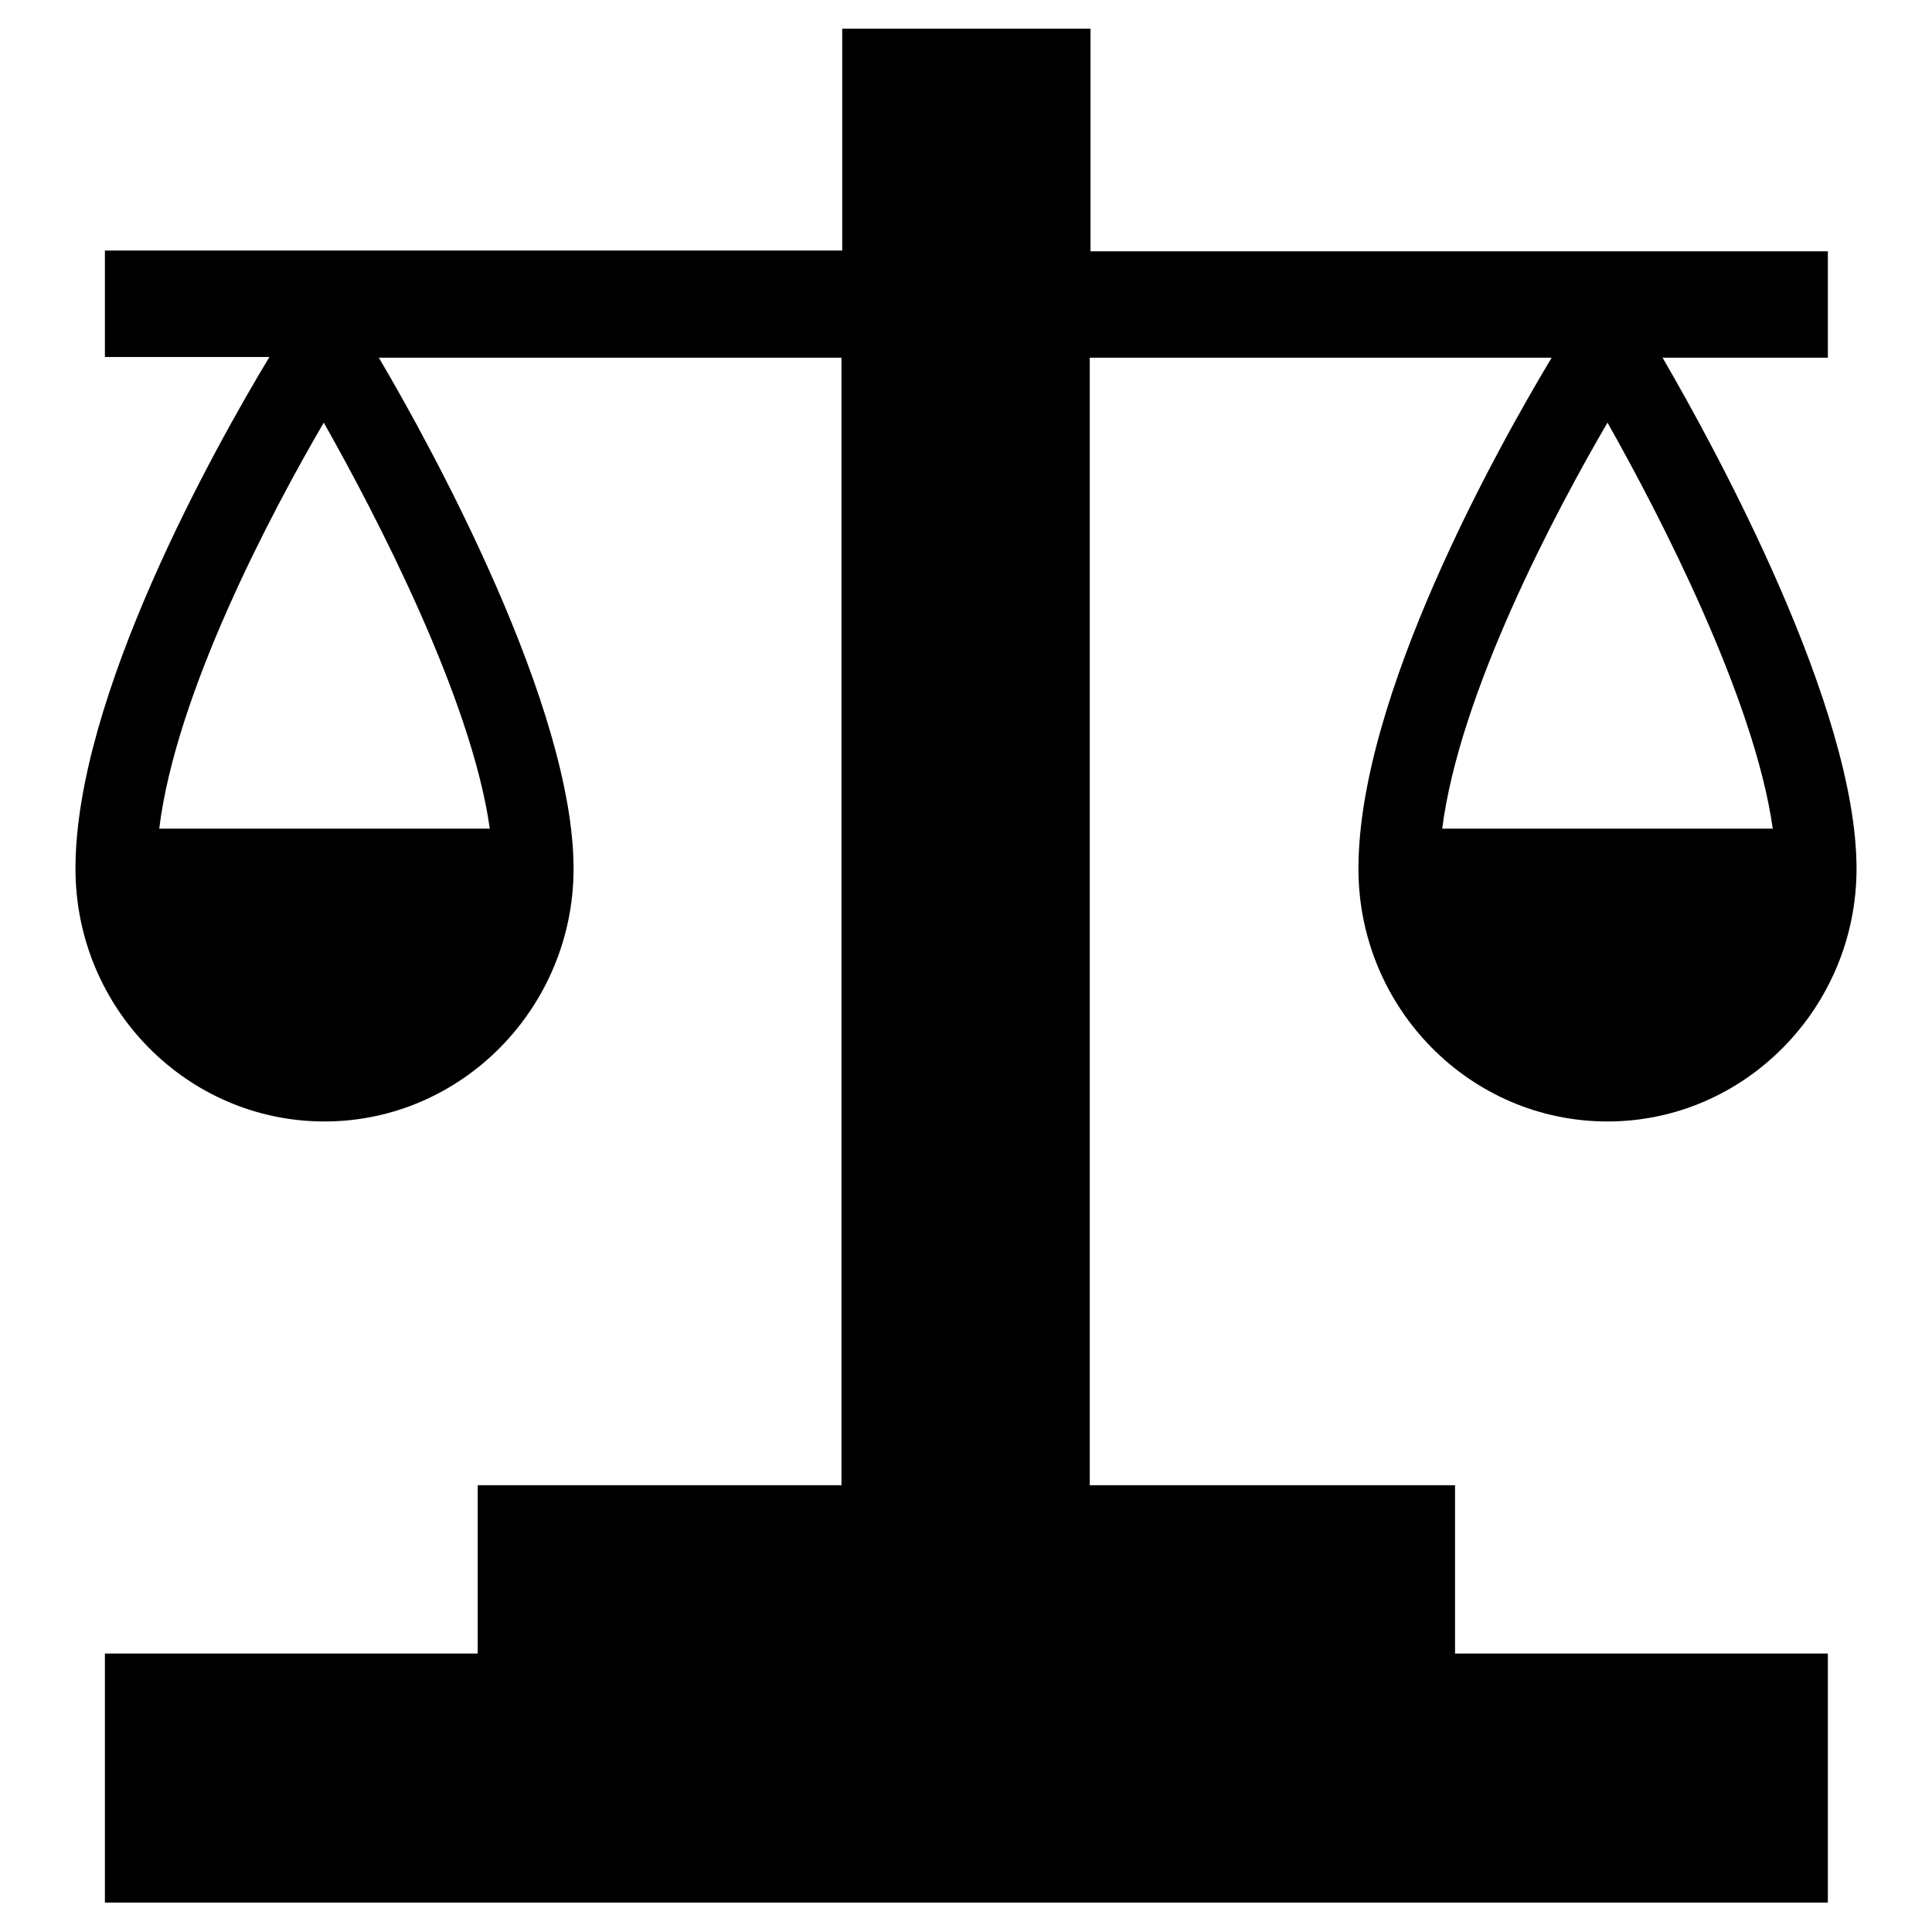 <?xml version="1.0" encoding="utf-8"?>
<!-- Svg Vector Icons : http://www.onlinewebfonts.com/icon -->
<!DOCTYPE svg PUBLIC "-//W3C//DTD SVG 1.1//EN" "http://www.w3.org/Graphics/SVG/1.1/DTD/svg11.dtd">
<svg version="1.1" xmlns="http://www.w3.org/2000/svg" xmlns:xlink="http://www.w3.org/1999/xlink" x="0px" y="0px" viewBox="0 0 256 256" enable-background="new 0 0 256 256" xml:space="preserve">
<g><g><g><path fill="#000000" d="M192.7,196.8h-48.3V47.4h61.2c-7.2,12-25.6,44.9-25.6,67.7c0,18.5,14.8,33.5,33,33.5s33-15.1,33-33.5c0-21.4-18.6-55.5-25.7-67.7h21.9V33.3h-97.7V3.8h-32.9v29.4H13.9v14.1h21.8C28.4,59.4,10,92.3,10,115.1c0,18.5,14.8,33.5,33,33.5c18.2,0,33-15.1,33-33.5c0-21.4-18.6-55.5-25.8-67.7h61.3v149.4H63.3v22.3H13.9v33h228.3v-33h-49.4V196.8L192.7,196.8z M234.9,109.8h-43.8C193.4,91.8,206,68,213,56C219.9,68.2,232.5,92.6,234.9,109.8z M64.9,109.8H21.1C23.3,91.8,35.9,68,42.9,56C49.8,68.2,62.5,92.6,64.9,109.8z"/></g><g></g><g></g><g></g><g></g><g></g><g></g><g></g><g></g><g></g><g></g><g></g><g></g><g></g><g></g><g></g></g></g>
</svg>